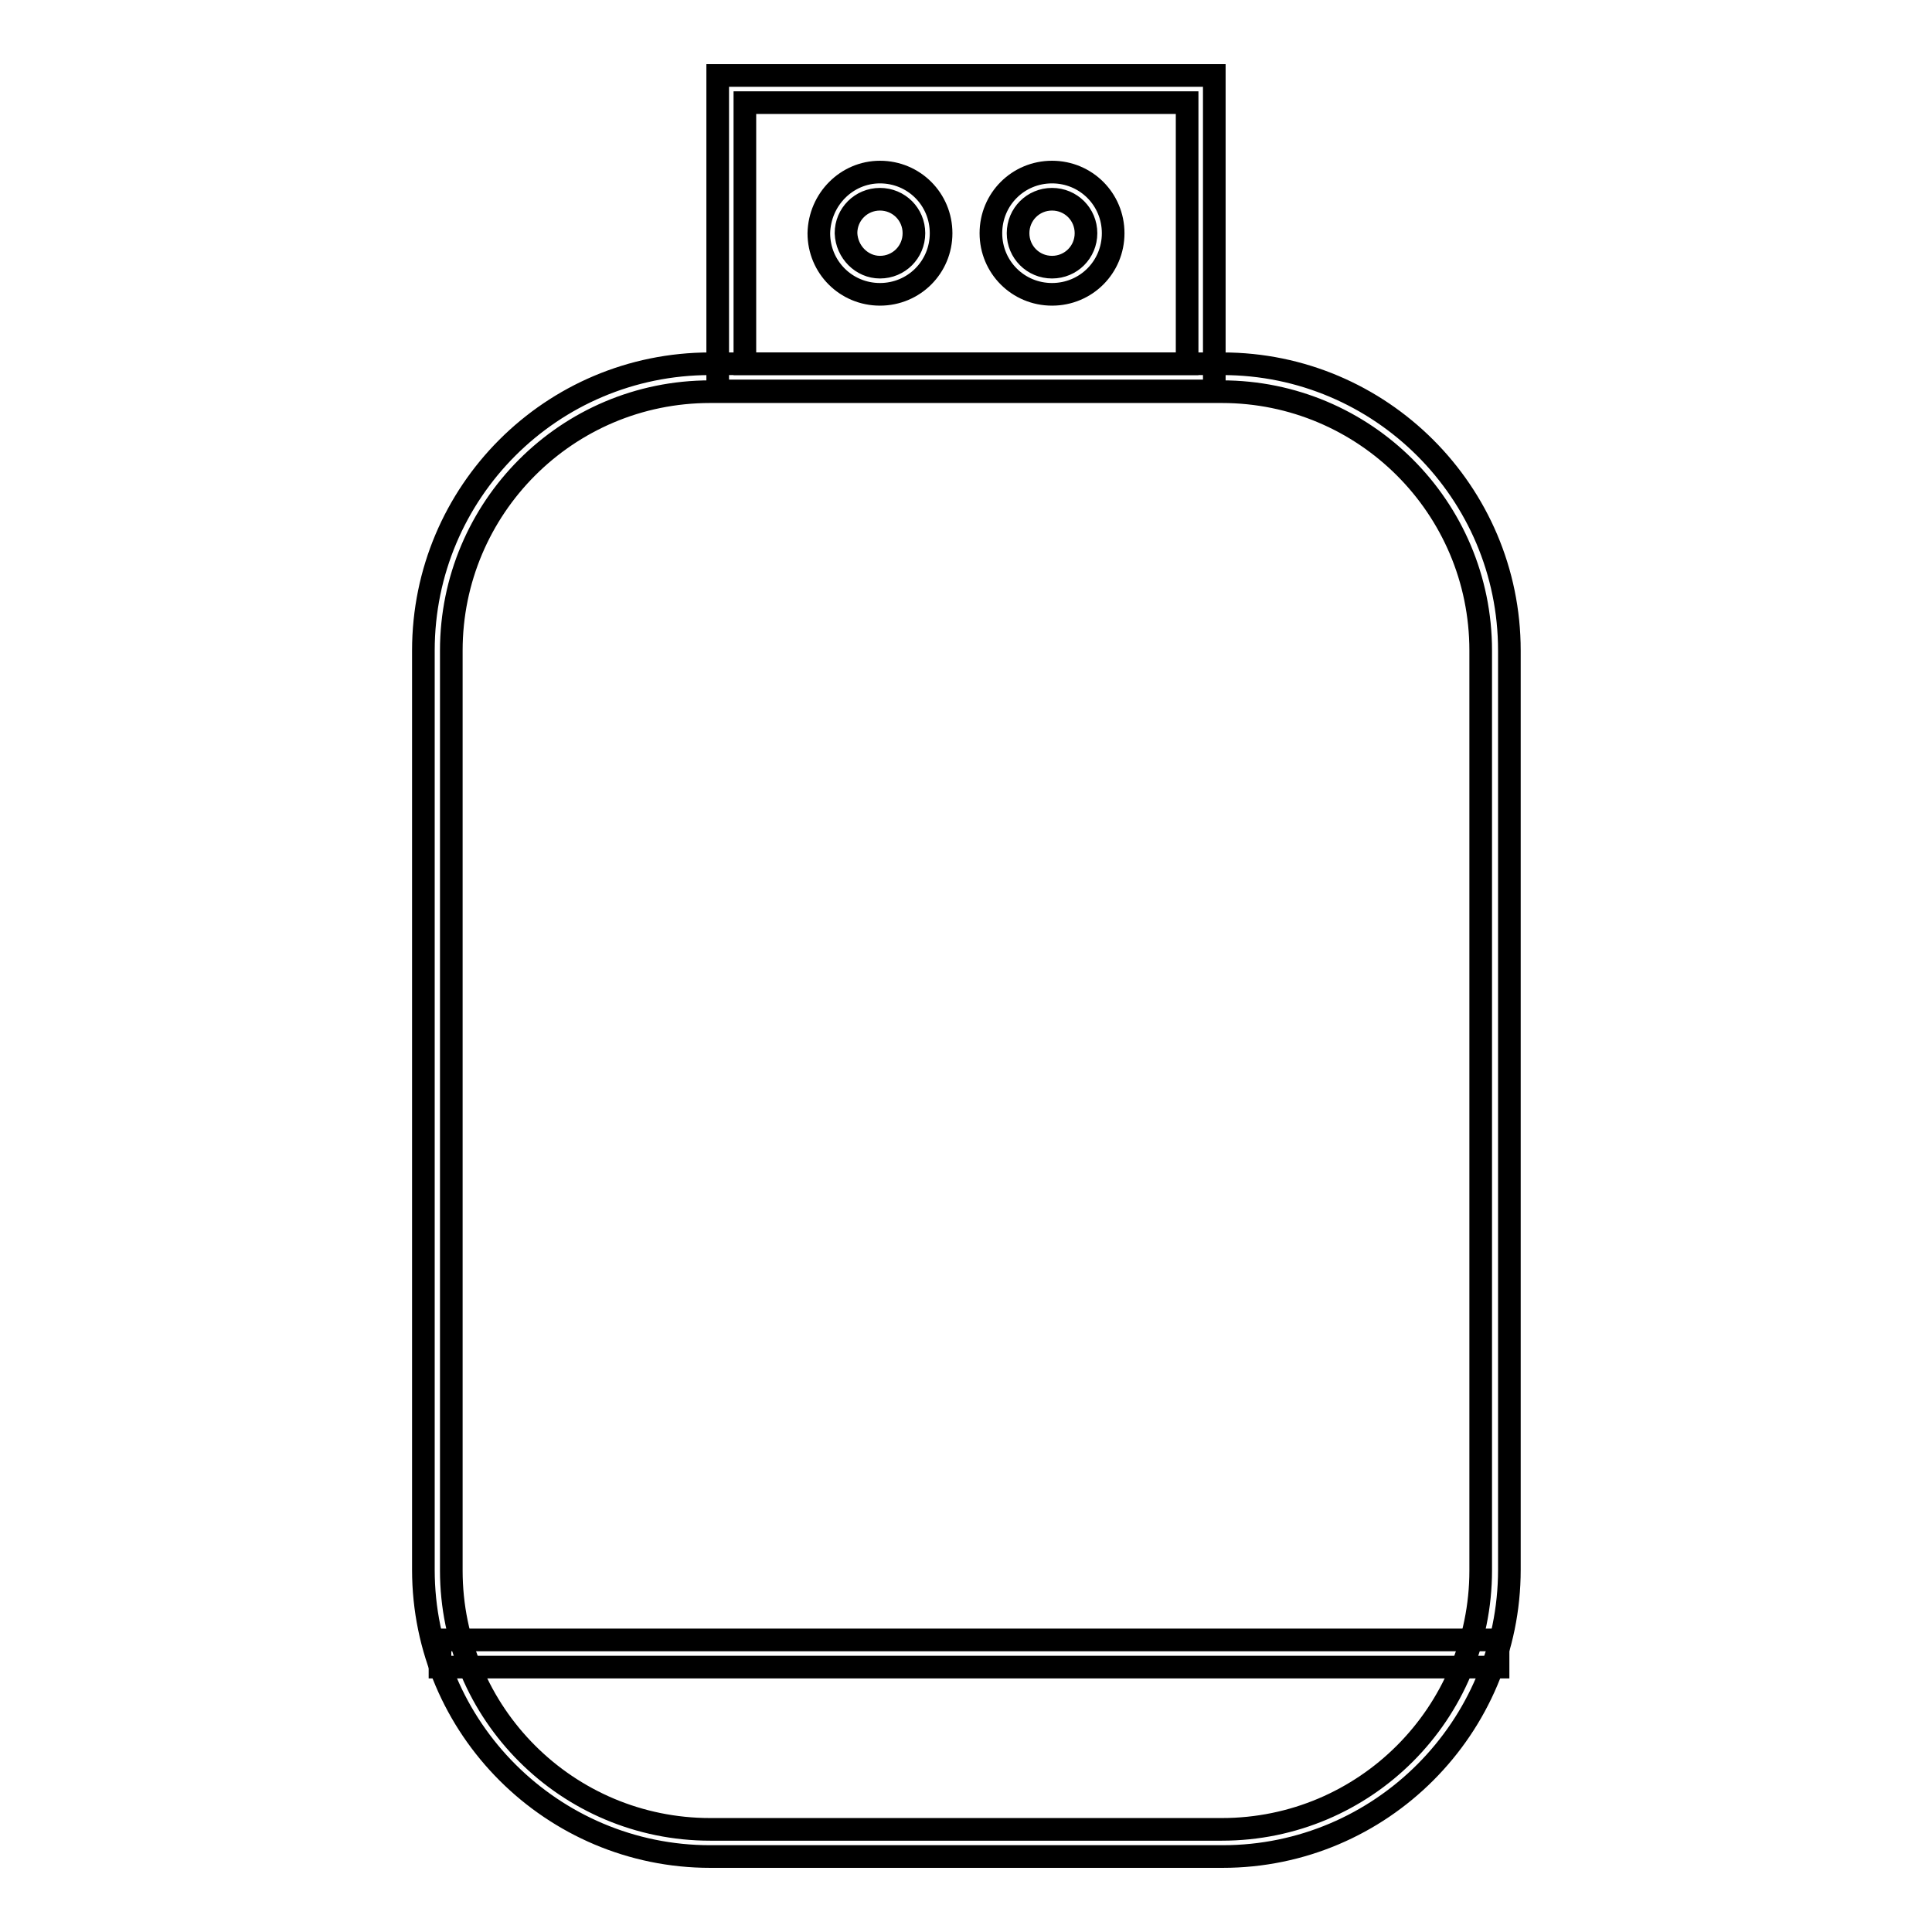 <?xml version="1.0" encoding="utf-8"?>
<!-- Svg Vector Icons : http://www.onlinewebfonts.com/icon -->
<!DOCTYPE svg PUBLIC "-//W3C//DTD SVG 1.1//EN" "http://www.w3.org/Graphics/SVG/1.1/DTD/svg11.dtd">
<svg version="1.1" xmlns="http://www.w3.org/2000/svg" xmlns:xlink="http://www.w3.org/1999/xlink" x="0px" y="0px" viewBox="0 0 256 256" enable-background="new 0 0 256 256" xml:space="preserve">
<g> <path stroke-width="3" fill-opacity="0" stroke="#000000"  d="M94.1,48.2h67.9c20.9,0,38,17,38,38V208c0,20.9-17,38-38,38H94.1c-20.9,0-38-17-38-38V86.2 C56.1,65.2,73.1,48.2,94.1,48.2z M161.9,242.4c19,0,34.3-15.4,34.3-34.3V86.2c0-19-15.4-34.3-34.3-34.3H94.1 c-19,0-34.3,15.4-34.3,34.3v121.9c0,19,15.4,34.3,34.3,34.3H161.9z"/> <path stroke-width="3" fill-opacity="0" stroke="#000000"  d="M95.1,10h65.8v41.8H95.1V10z M157.3,13.6H98.7v34.6h58.6L157.3,13.6z"/> <path stroke-width="3" fill-opacity="0" stroke="#000000"  d="M139.4,22.8c4.5,0,8.1,3.6,8.1,8.1c0,4.5-3.6,8.1-8.1,8.1c-4.5,0-8.1-3.6-8.1-8.1 C131.3,26.4,134.9,22.8,139.4,22.8z M139.4,35.4c2.5,0,4.5-2,4.5-4.5c0-2.5-2-4.5-4.5-4.5c-2.5,0-4.5,2-4.5,4.5 C134.9,33.4,136.9,35.4,139.4,35.4L139.4,35.4z M116.6,22.8c4.5,0,8.1,3.6,8.1,8.1c0,4.5-3.6,8.1-8.1,8.1c-4.5,0-8.1-3.6-8.1-8.1 C108.6,26.4,112.2,22.8,116.6,22.8z M116.6,35.4c2.5,0,4.5-2,4.5-4.5c0-2.5-2-4.5-4.5-4.5c-2.5,0-4.5,2-4.5,4.5 C112.2,33.4,114.2,35.4,116.6,35.4L116.6,35.4z M58.3,217.3h140.2v3.6H58.3V217.3z"/></g>
</svg>